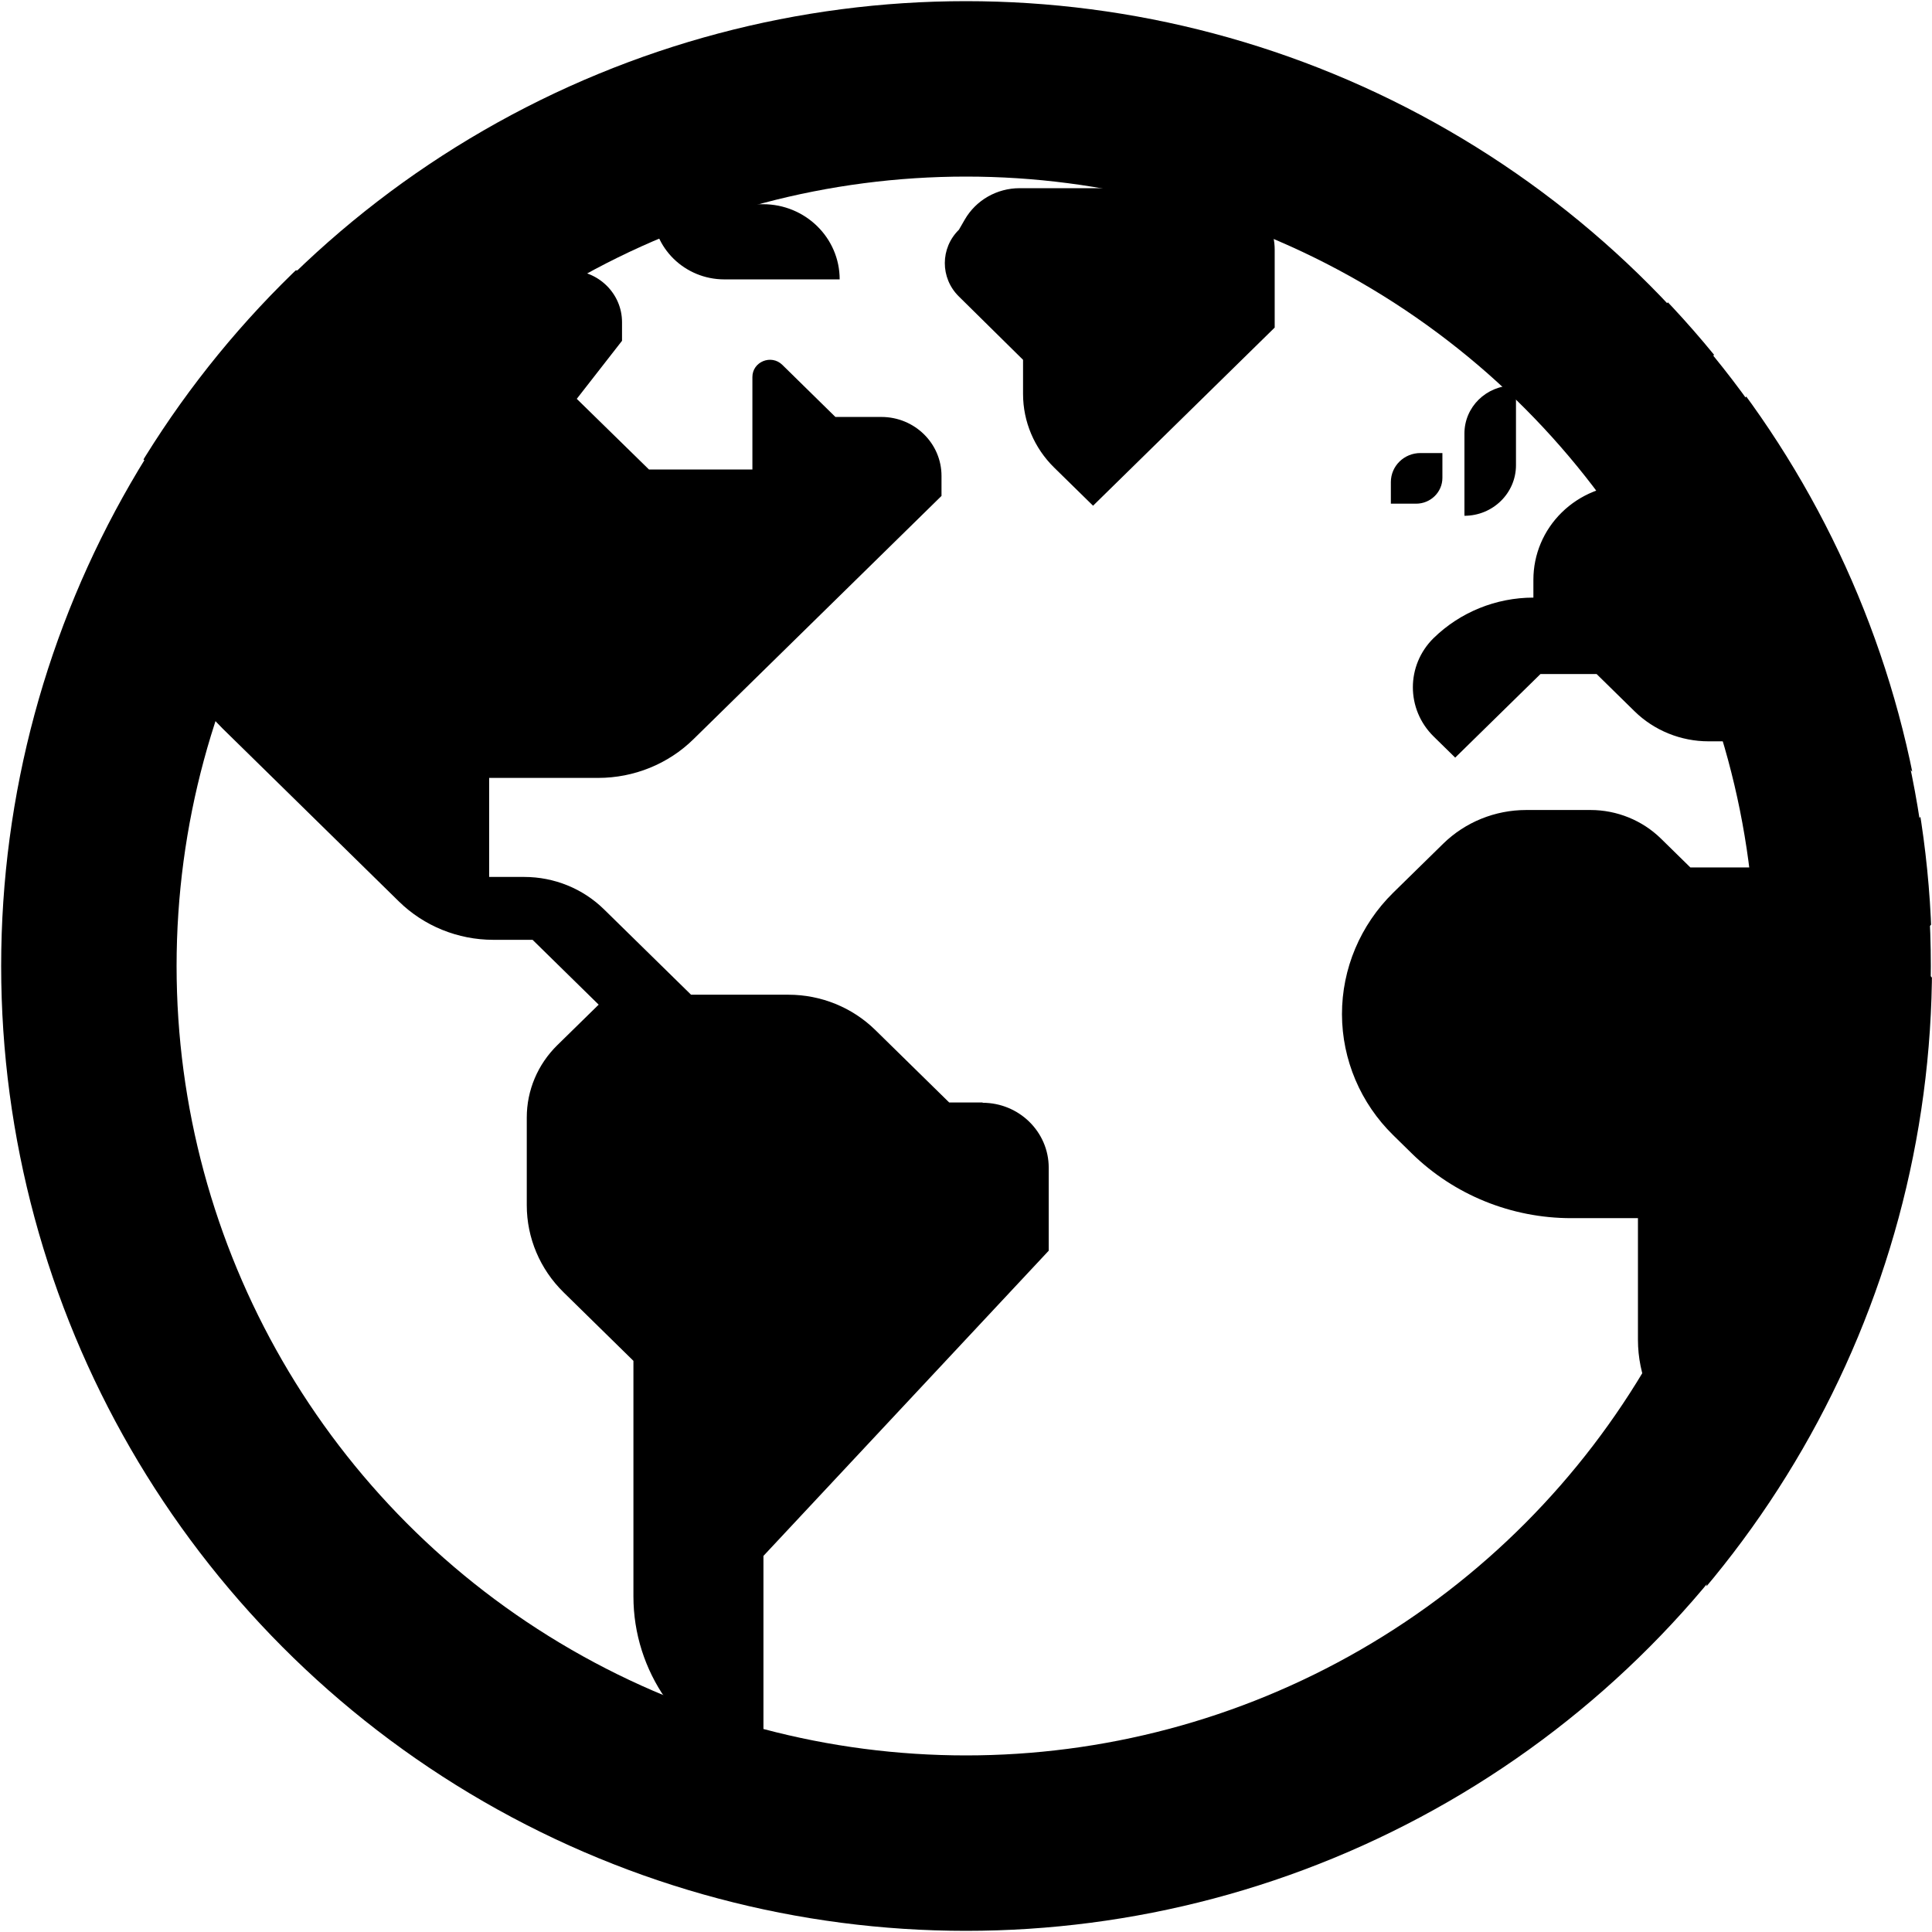 <svg id="globe" xmlns="http://www.w3.org/2000/svg" xmlns:xlink="http://www.w3.org/1999/xlink" viewBox="0 0 20 20" shape-rendering="geometricPrecision" text-rendering="geometricPrecision"><g clip-path="url(#eknmXLKJ2Ne7)"><g id="eknmXLKJ2Ne3" transform="translate(-40.37 -1.244)"><path d="M97.975,2.13h-2.098l-.383-.376c-.294-.288-.694-.451-1.11-.451h-2.925l-.825-.809C90.312,0.177,89.875,0,89.419,0h-1.895c-.489,0-.958.191-1.304.529l-.725.711h-1.075c-.489,0-.958.191-1.304.529l-.652.64h-3.567l-.802-.786c-.243-.238-.573-.372-.916-.372h-.668c-.271,0-.53.105-.721.293l-.916.898c-.338.332-.338.87,0,1.202l.1.098l1.426-1.399.535.524-.628.616c-.226.221-.353.523-.353.836v.298h-1.177c-.368,0-.721.143-.982.399s-.406.601-.406.963v.255c-.535,0-1.048.209-1.427.579-.395.389-.395,1.017,0,1.406l.309.303l1.219-1.195h.803l.542.532c.28.275.662.43,1.058.43h.509l.535-.524h.892l.448.439.917.899-1.009.989h-2.552l-.419-.411c-.267-.262-.63-.41-1.008-.41h-.92c-.446,0-.873.174-1.188.483l-.713.699c-.47.462-.734,1.087-.733,1.74.002.648.265,1.27.733,1.728l.266.261c.605.593,1.425.925,2.279.925h.954v1.739c0,.51.207.999.574,1.36l.407.399v2.021c0,.779.643,1.411,1.438,1.411.856,0,1.649-.445,2.081-1.17l.028-.047c.216-.362.33-.775.33-1.195v-3.336l1.382-1.355c.358-.351.358-.919,0-1.27l-2.428-2.381.467-.458l1.454,1.426c.551.54,1.445.54,1.996,0l.503-.494-1.828-1.792.402-.394.455.446c.281.276.663.431,1.06.431h.441l1.045,1.02c.263.257.689.256.951-.001l1.768-1.734L89.471,11.751c.138.135.324.21.517.21.448,0,.811-.356.811-.796v-.735l.917-.899c.24-.236.376-.556.376-.891v-.528h.971c.406,0,.794-.158,1.08-.439l.112-.11l1.041-1.02c.345-.338.539-.797.539-1.276v-1.088h1.887l1.055-1.035v-.227c0-.436-.36-.789-.804-.789l.001.002ZM63.47,1.684h-1.648c-.567,0-1.027-.45-1.027-1.007v-.068h1.579c.606,0,1.096.481,1.096,1.075ZM65.515,13.453h-.479l-1.057-1.037c-.33-.323-.776-.504-1.241-.504h-1.393l-1.245-1.221c-.303-.297-.713-.463-1.141-.463h-.501v-1.416h1.559c.511,0,1.002-.199,1.363-.554l3.546-3.478v-.286c0-.466-.385-.843-.86-.843h-.657l-.759-.745c-.158-.155-.428-.045-.428.174v1.322h-1.479L59.712,3.392l.647-.83v-.266c0-.409-.338-.741-.755-.741h-7.847c-.472,0-.932.144-1.318.412-.275.191-.438.501-.438.831v1.125c0,.073.09.11.143.059l.63-.618c.215-.211.509-.331.813-.331h.038c.368,0,.721.143.982.399l1.302,1.179v1.744c0,.655.266,1.283.738,1.747l.674.661l1.849,1.814c.357.35.843.548,1.349.548h.562l.946.927-.592.58c-.279.274-.436.645-.436,1.033v1.255c0,.467.189.914.525,1.244l1,.981v3.369c0,1.068.667,2.026,1.681,2.417l.178.069v-3.066l4.079-4.364v-1.187c0-.512-.424-.928-.946-.928l.001-.002Zm33.617,6.058v1.208c-.429,0-.777-.341-.777-.762v-1.208c.429,0,.777.341.777.762Zm-5.66.089c-.793,0-1.406-.635-1.361-1.411h.001c.022-.379.185-.737.459-1.005l.734-.719c.207-.204.488-.317.78-.317h1.359c.292,0,.574.115.78.317l.716.702c.447.439.699,1.034.699,1.655v1.697h-1.071c-.427,0-.837-.167-1.139-.463l-.465-.456h-1.491Zm-4.093-6.142c.296-.29.775-.29,1.071,0l1.346,1.32c-.296.29-.775.29-1.071,0l-1.346-1.32Zm4.984,1.589h-1.163v-.151c0-.447.369-.809.825-.809h1.163v.151c0,.447-.369.809-.825.809ZM80.376,19.352v-.947c0-.499.413-.903.921-.903h.172v.947c0,.499-.413.903-.921.903h-.172Zm11.533-6.771v.774h.141c.416,0,.753-.331.753-.739v-.774h-.141c-.416,0-.753.331-.753.739Zm5.628-6c-.296-.29-.775-.29-1.071,0l-1.346,1.32c.296.29.775.29,1.071,0l1.346-1.32ZM65.173,1.927c-.267-.264-.266-.69.002-.953l.083-.144c.16-.278.459-.45.785-.45h2.749c.496,0,.898.394.898.88v1.113L67.093,4.92l-.557-.546c-.284-.279-.444-.657-.444-1.051v-.489l-.919-.907Zm6.915,2.241v.354c0,.204-.169.369-.376.369h-.361v-.309c0-.229.189-.415.423-.415h.315l-.001.001Zm1.052-.965v1.138c0,.399-.33.723-.737.723v-1.177c0-.378.312-.685.698-.685h.039Z" transform="matrix(.724 0 0 0.724 38.681 2.917)" clip-rule="evenodd" fill="currentColor" fill-rule="evenodd"></path><path d="M47.975,2.13h-2.098l-.383-.376c-.294-.288-.694-.451-1.11-.451h-2.925l-.825-.809C40.312,0.177,39.875,0,39.419,0h-1.895c-.489,0-.958.191-1.304.529l-.725.711h-1.075c-.489,0-.958.191-1.304.529l-.652.64h-3.567l-.802-.786c-.243-.238-.573-.372-.916-.372h-.668c-.271,0-.53.105-.721.293l-.916.898c-.338.332-.338.87,0,1.202l.1.098l1.426-1.399.535.524-.628.616c-.226.221-.353.523-.353.836v.298h-1.177c-.368,0-.721.143-.982.399s-.406.601-.406.963v.255c-.535,0-1.048.209-1.427.579-.395.389-.395,1.017,0,1.406l.309.303l1.219-1.195h.803l.542.532c.28.275.662.43,1.058.43h.509l.535-.524h.892l.448.439.917.899-1.009.989h-2.552l-.419-.411c-.267-.262-.63-.41-1.008-.41h-.92c-.446,0-.873.174-1.188.483l-.713.699c-.47.462-.734,1.087-.733,1.74.002.648.265,1.27.733,1.728l.266.261c.605.593,1.425.925,2.279.925h.954v1.739c0,.51.207.999.574,1.36l.407.399v2.021c0,.779.643,1.411,1.438,1.411.856,0,1.649-.445,2.081-1.17l.028-.047c.216-.362.33-.775.33-1.195v-3.336l1.382-1.355c.358-.351.358-.919,0-1.27l-2.428-2.381.467-.458l1.454,1.426c.551.54,1.445.54,1.996,0l.503-.494-1.828-1.792.402-.394.455.446c.281.276.663.431,1.06.431h.441l1.045,1.02c.263.257.689.256.951-.001l1.768-1.734L39.471,11.751c.138.135.324.21.517.21.448,0,.811-.356.811-.796v-.735l.917-.899c.24-.236.376-.556.376-.891v-.528h.971c.406,0,.794-.158,1.08-.439l.112-.11l1.041-1.02c.345-.338.539-.797.539-1.276v-1.088h1.887l1.055-1.035v-.227c0-.436-.36-.789-.804-.789l.001.002ZM13.47,1.684h-1.648c-.567,0-1.027-.45-1.027-1.007v-.068h1.579c.606,0,1.096.481,1.096,1.075ZM15.515,13.453h-.479l-1.057-1.037c-.33-.323-.776-.504-1.241-.504h-1.393l-1.245-1.221c-.303-.297-.713-.463-1.141-.463h-.501v-1.416h1.559c.511,0,1.002-.199,1.363-.554l3.546-3.478v-.286c0-.466-.385-.843-.86-.843h-.657l-.759-.745c-.158-.155-.428-.045-.428.174v1.322h-1.479L9.711,3.392l.647-.83v-.266c0-.409-.338-.741-.755-.741h-7.847c-.472,0-.932.144-1.318.412C0.163,2.159,0,2.47,0,2.8v1.125c0,.073.09.11.143.059l.63-.618c.215-.211.509-.331.813-.331h.038c.368,0,.721.143.982.399L3.907,4.613v1.744c0,.655.266,1.283.738,1.747l.674.661l1.849,1.814c.357.35.843.548,1.349.548h.562l.945.927-.592.58c-.279.274-.436.645-.436,1.033v1.255c0,.467.189.914.525,1.244l1.0.981v3.369c0,1.068.667,2.026,1.681,2.417l.178.069v-3.066l4.079-4.364v-1.187c0-.512-.424-.928-.946-.928l.001-.002Zm33.617,6.058v1.208c-.429,0-.777-.341-.777-.762v-1.208c.429,0,.777.341.777.762Zm-5.66.089c-.793,0-1.406-.635-1.361-1.411h.001c.022-.379.185-.737.459-1.005l.734-.719c.207-.204.488-.317.78-.317h1.359c.292,0,.574.115.78.317l.716.702c.447.439.699,1.034.699,1.655v1.697h-1.071c-.427,0-.837-.167-1.139-.463l-.465-.456h-1.491Zm-4.093-6.142c.296-.29.775-.29,1.071,0l1.346,1.32c-.296.29-.775.29-1.071,0l-1.346-1.32Zm4.984,1.589h-1.163v-.151c0-.447.369-.809.825-.809h1.163v.151c0,.447-.369.809-.825.809ZM30.376,19.352v-.947c0-.499.413-.903.921-.903h.172v.947c0,.499-.413.903-.921.903h-.172Zm11.533-6.771v.774h.141c.416,0,.753-.331.753-.739v-.774h-.141c-.416,0-.753.331-.753.739Zm5.628-6c-.296-.29-.775-.29-1.071,0l-1.346,1.32c.296.29.775.29,1.071,0l1.346-1.32ZM15.173,1.927c-.267-.264-.266-.69.002-.953l.083-.144c.16-.278.459-.45.785-.45h2.749c.496,0,.898.394.898.88v1.113L17.093,4.92l-.557-.546c-.284-.279-.444-.657-.444-1.051v-.489l-.919-.907Zm6.915,2.241v.354c0,.204-.169.369-.376.369h-.361v-.309c0-.229.189-.415.423-.415h.315l-.001.001Zm1.052-.965v1.138c0,.399-.33.723-.737.723v-1.177c0-.378.312-.685.698-.685h.039Z" transform="matrix(.724 0 0 0.724 39.31 2.917)" clip-rule="evenodd" fill="black" fill-rule="evenodd"></path></g><ellipse rx="10" ry="10" transform="matrix(.908 0 0 0.908 10 10)" fill="none" stroke="black" stroke-width="2"></ellipse><clipPath id="eknmXLKJ2Ne7"><ellipse rx="10" ry="10" transform="translate(10 10)" stroke-width="0"></ellipse></clipPath></g></svg>
